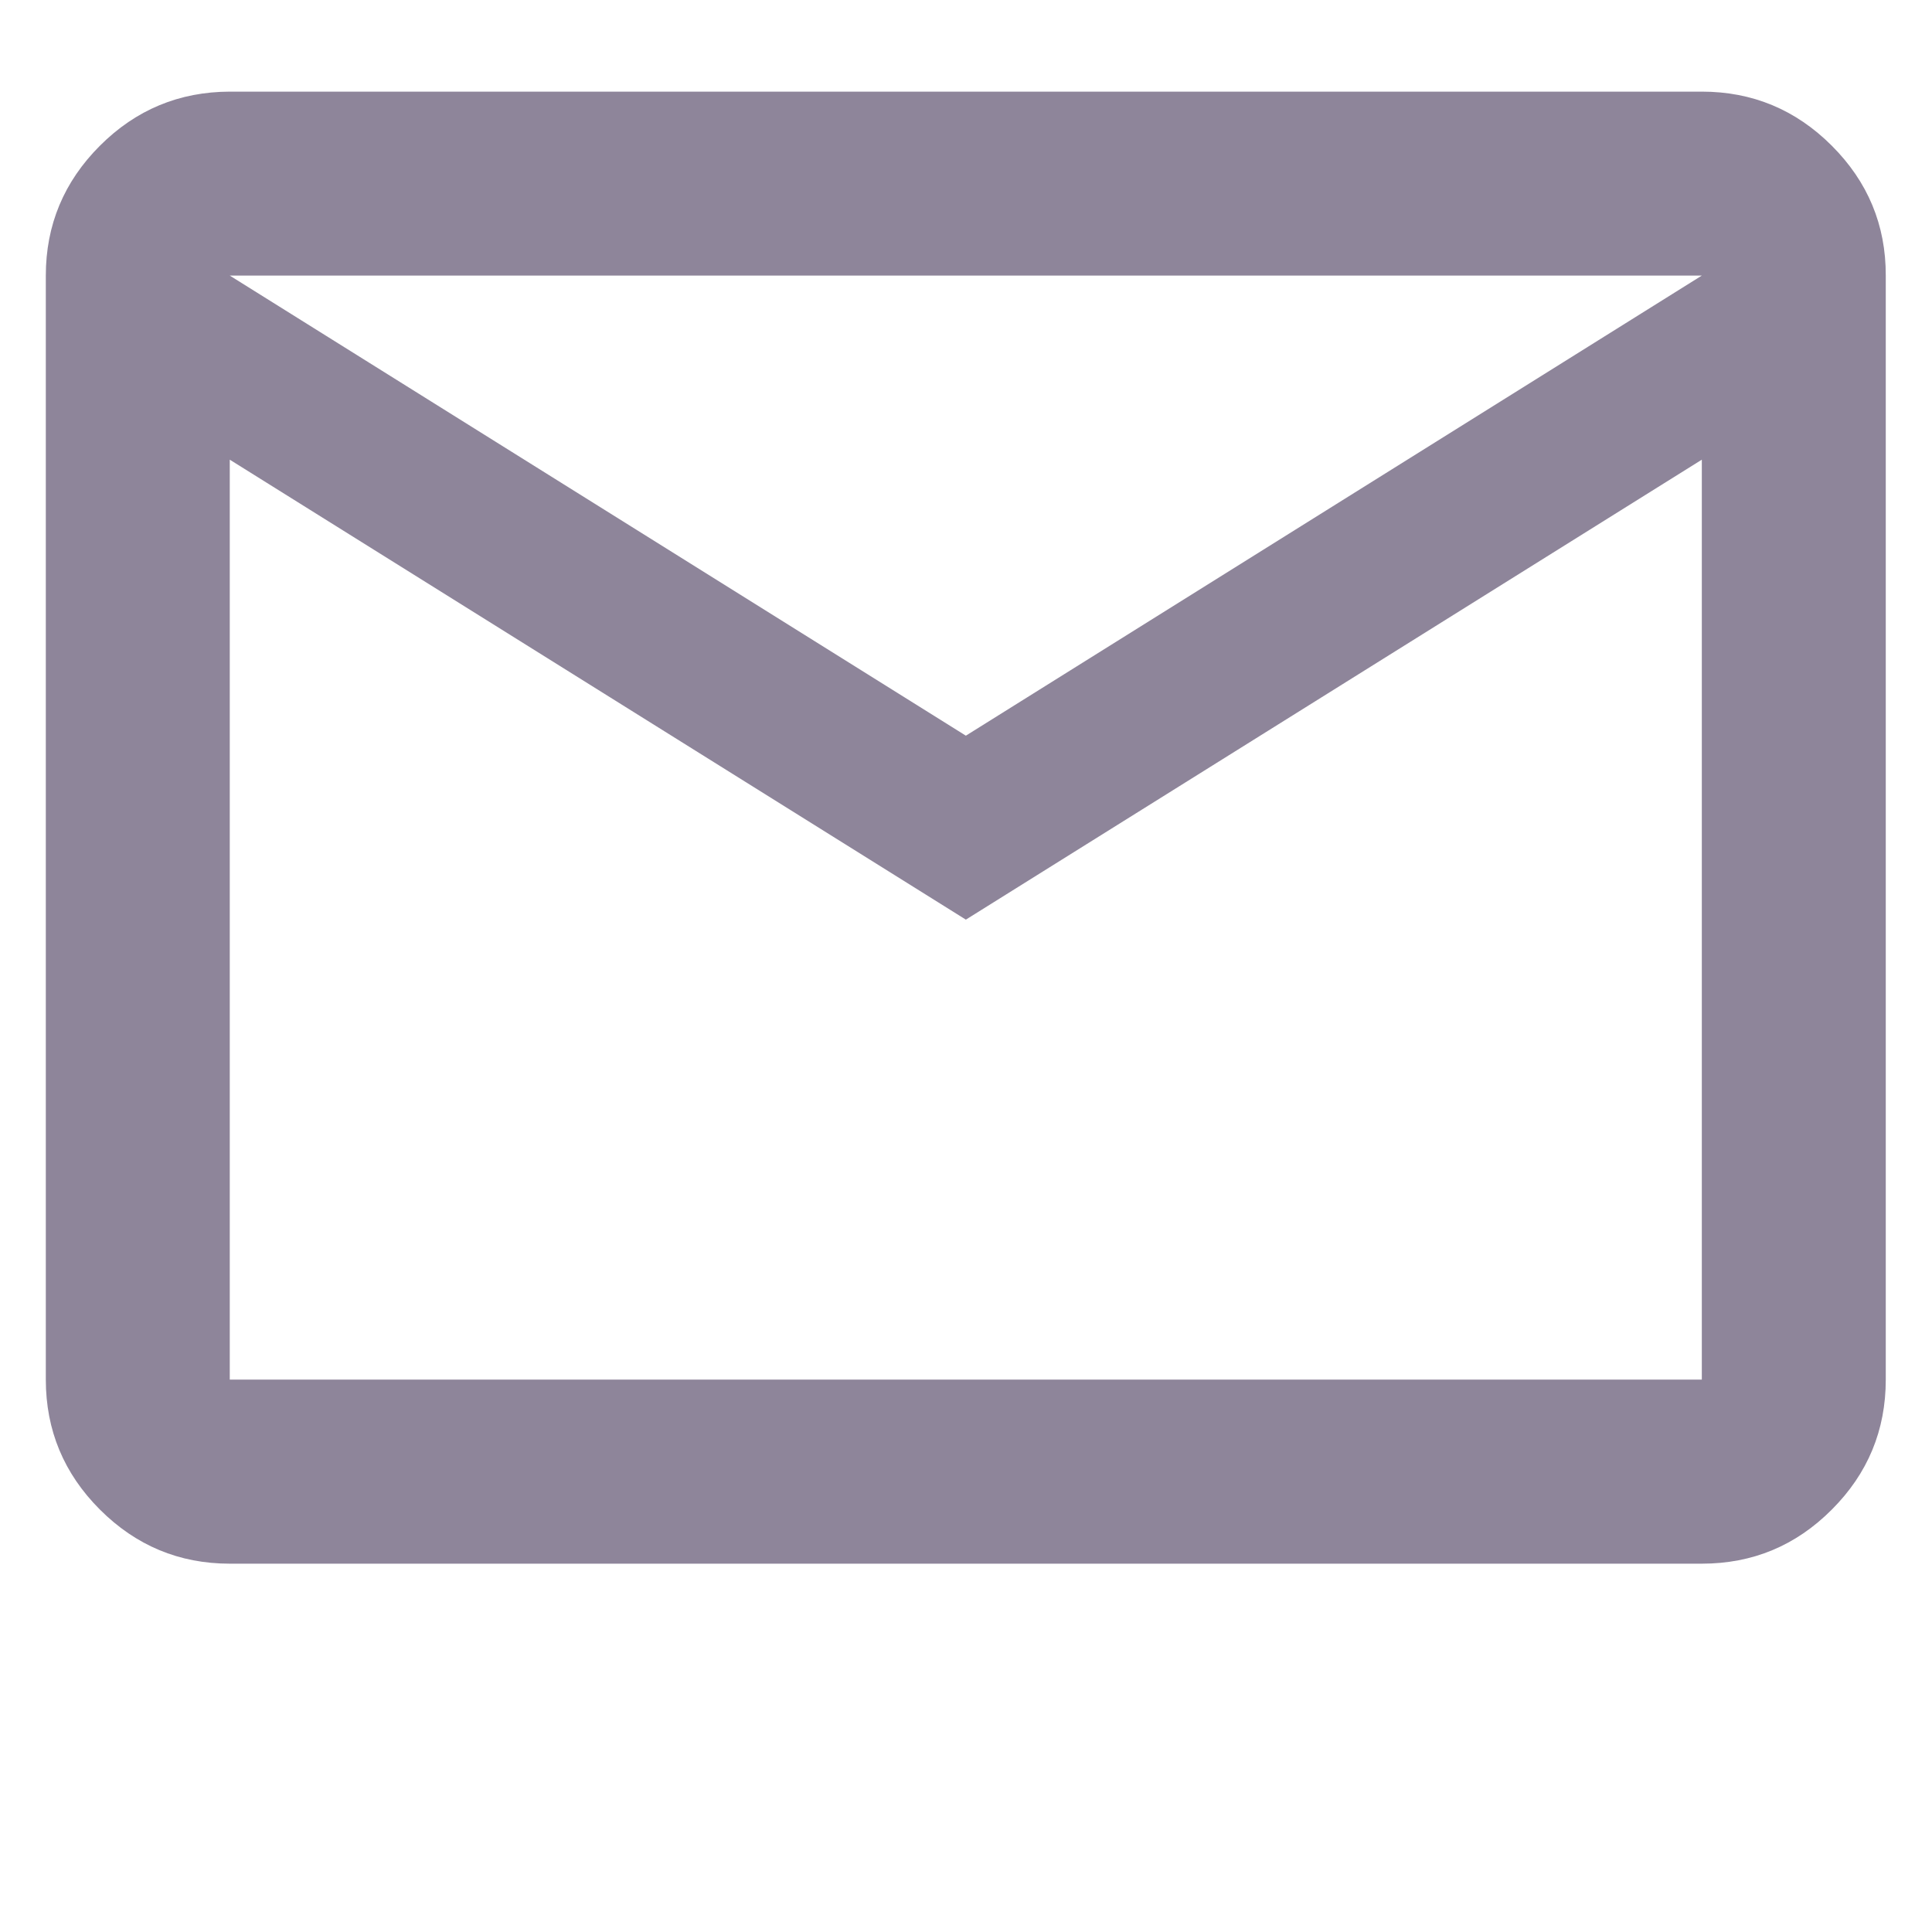<svg width="14" height="14" viewBox="0 0 14 14" fill="none" xmlns="http://www.w3.org/2000/svg">
<path d="M1.665 11.331C1.299 11.331 0.985 11.2 0.724 10.939C0.463 10.678 0.332 10.364 0.332 9.997V1.997C0.332 1.631 0.463 1.317 0.724 1.056C0.985 0.795 1.299 0.665 1.665 0.664H12.332C12.699 0.664 13.013 0.795 13.274 1.056C13.535 1.317 13.666 1.631 13.665 1.997V9.997C13.665 10.364 13.535 10.678 13.274 10.939C13.013 11.201 12.699 11.331 12.332 11.331H1.665ZM6.999 6.664L1.665 3.331V9.997H12.332V3.331L6.999 6.664ZM6.999 5.331L12.332 1.997H1.665L6.999 5.331ZM1.665 3.331V1.997V9.997V3.331Z" fill="#8E859A"/>
</svg>
